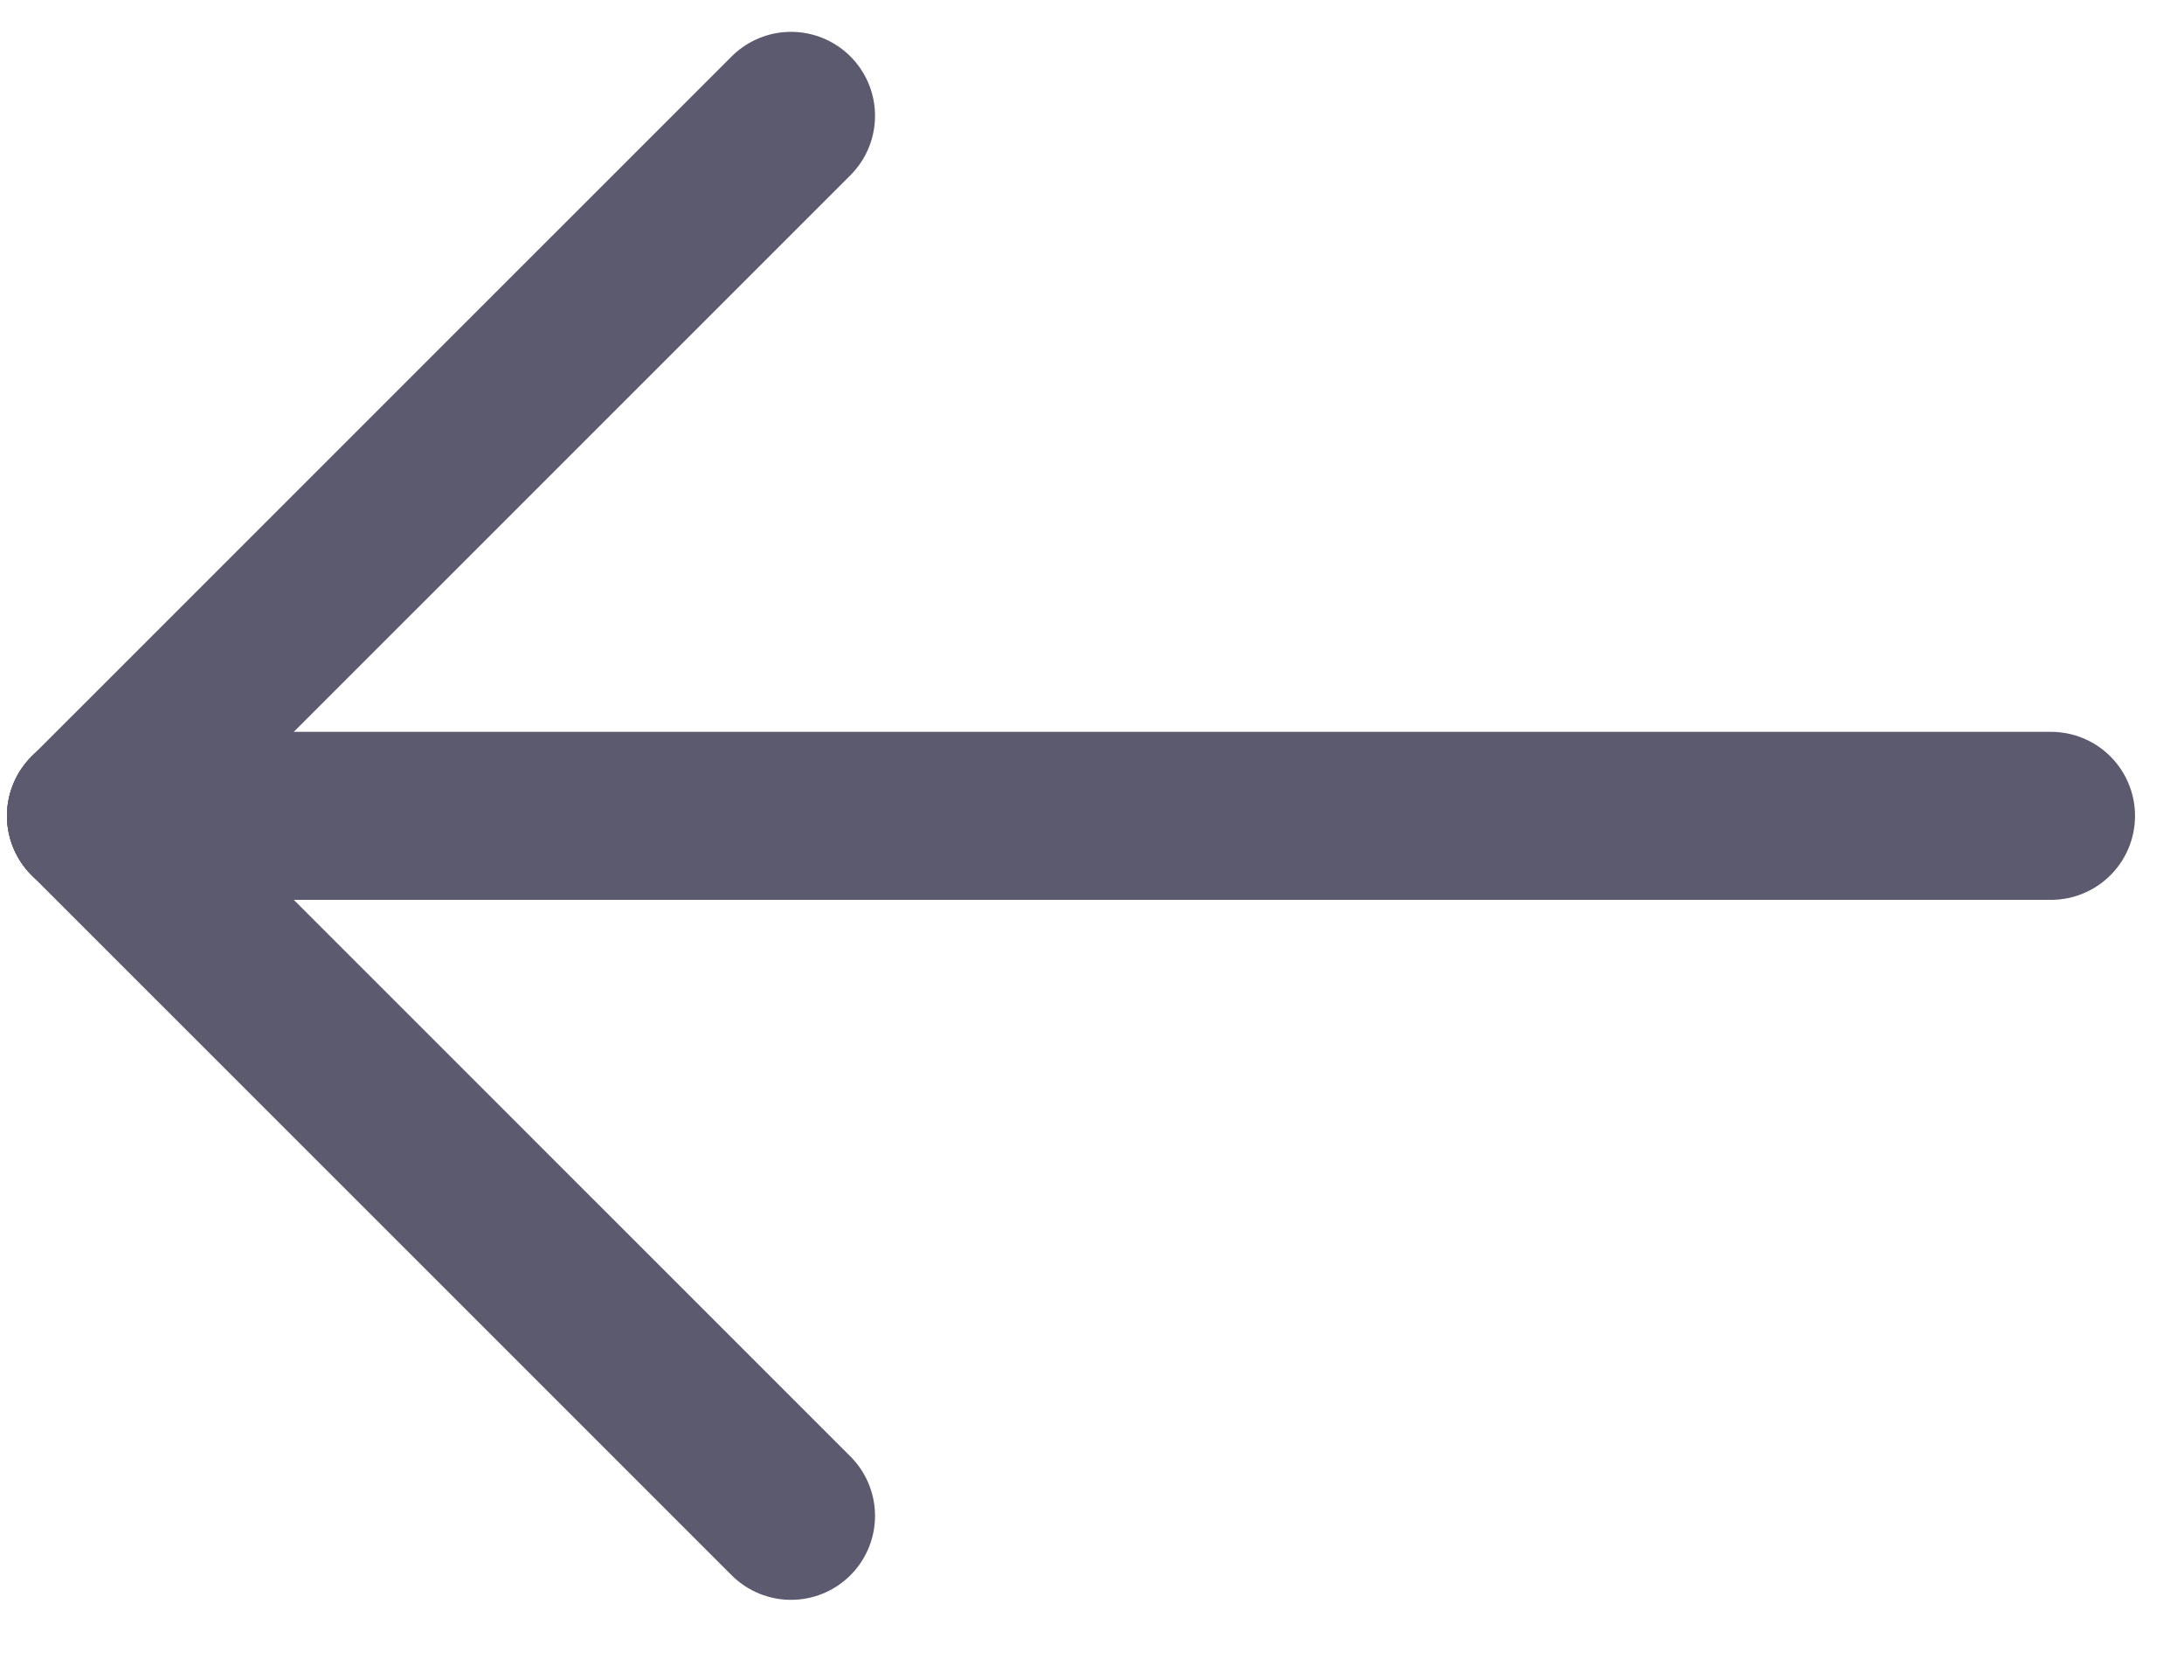<svg xmlns="http://www.w3.org/2000/svg" width="26" height="20" viewBox="0 0 26 20" fill="none"><path d="M1.083 9.712L24.417 9.712" stroke="#5C5A6F" stroke-width="2" stroke-linecap="round" stroke-linejoin="round"></path><path d="M9.417 1.379L1.083 9.712" stroke="#5C5A6F" stroke-width="2" stroke-linecap="round" stroke-linejoin="round"></path><path d="M9.417 18.045L1.083 9.712" stroke="#5C5A6F" stroke-width="2" stroke-linecap="round" stroke-linejoin="round"></path></svg>